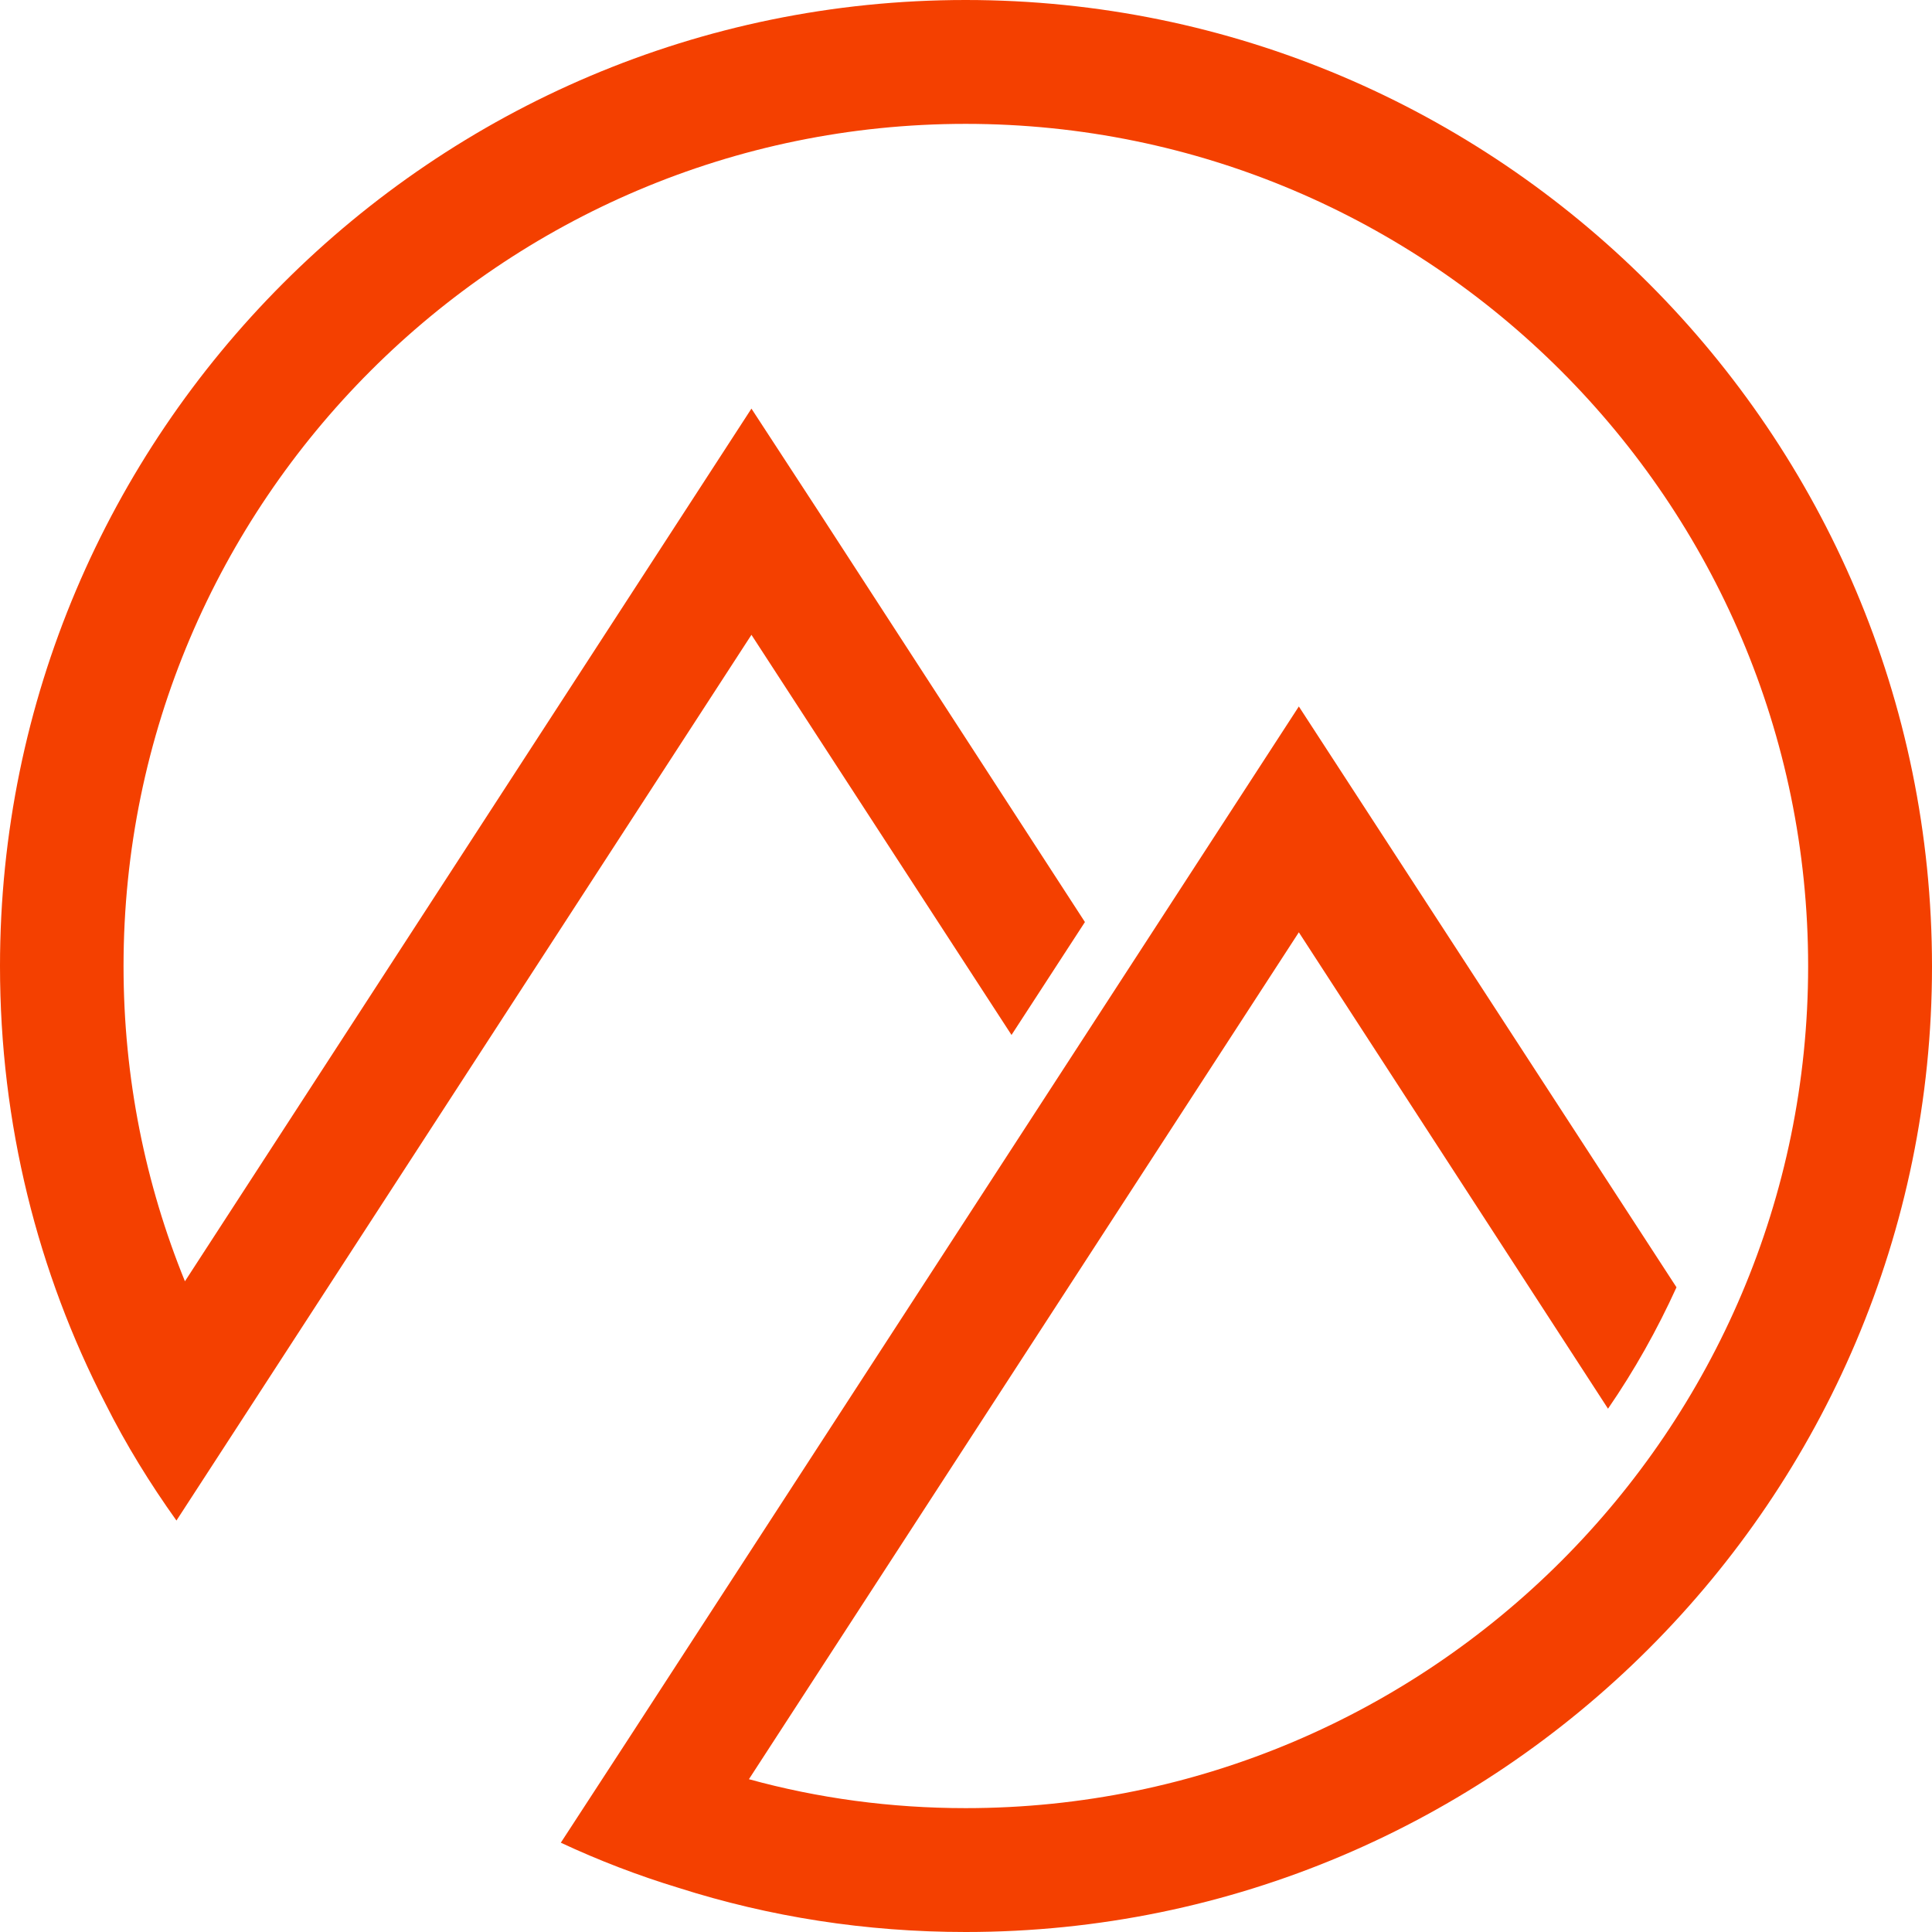 <svg width="36" height="36" viewBox="0 0 36 36" fill="none" xmlns="http://www.w3.org/2000/svg">
<path d="M17.993 0C8.069 0 0 8.075 0 18.003C0 20.942 0.704 23.711 1.966 26.157C2.348 26.919 2.795 27.643 3.288 28.333L4.65 26.236L14.002 11.829L18.848 19.285L20.216 17.181L15.238 9.508L14.002 7.614L3.446 23.875C2.71 22.067 2.302 20.088 2.302 18.003C2.302 9.35 9.345 2.308 17.993 2.308C26.648 2.308 33.692 9.35 33.692 18.003C33.692 26.656 26.648 33.692 17.993 33.692C16.599 33.692 15.244 33.508 13.955 33.153L24.202 17.372L29.963 26.249C30.456 25.532 30.877 24.782 31.239 23.987L24.202 13.164L11.726 32.377L10.45 34.336C11.154 34.665 11.89 34.948 12.647 35.178C14.337 35.717 16.132 36 17.993 36C27.924 36 36 27.925 36 18.01C36 8.075 27.924 0 17.993 0Z" fill="#F44000"/>
</svg>
